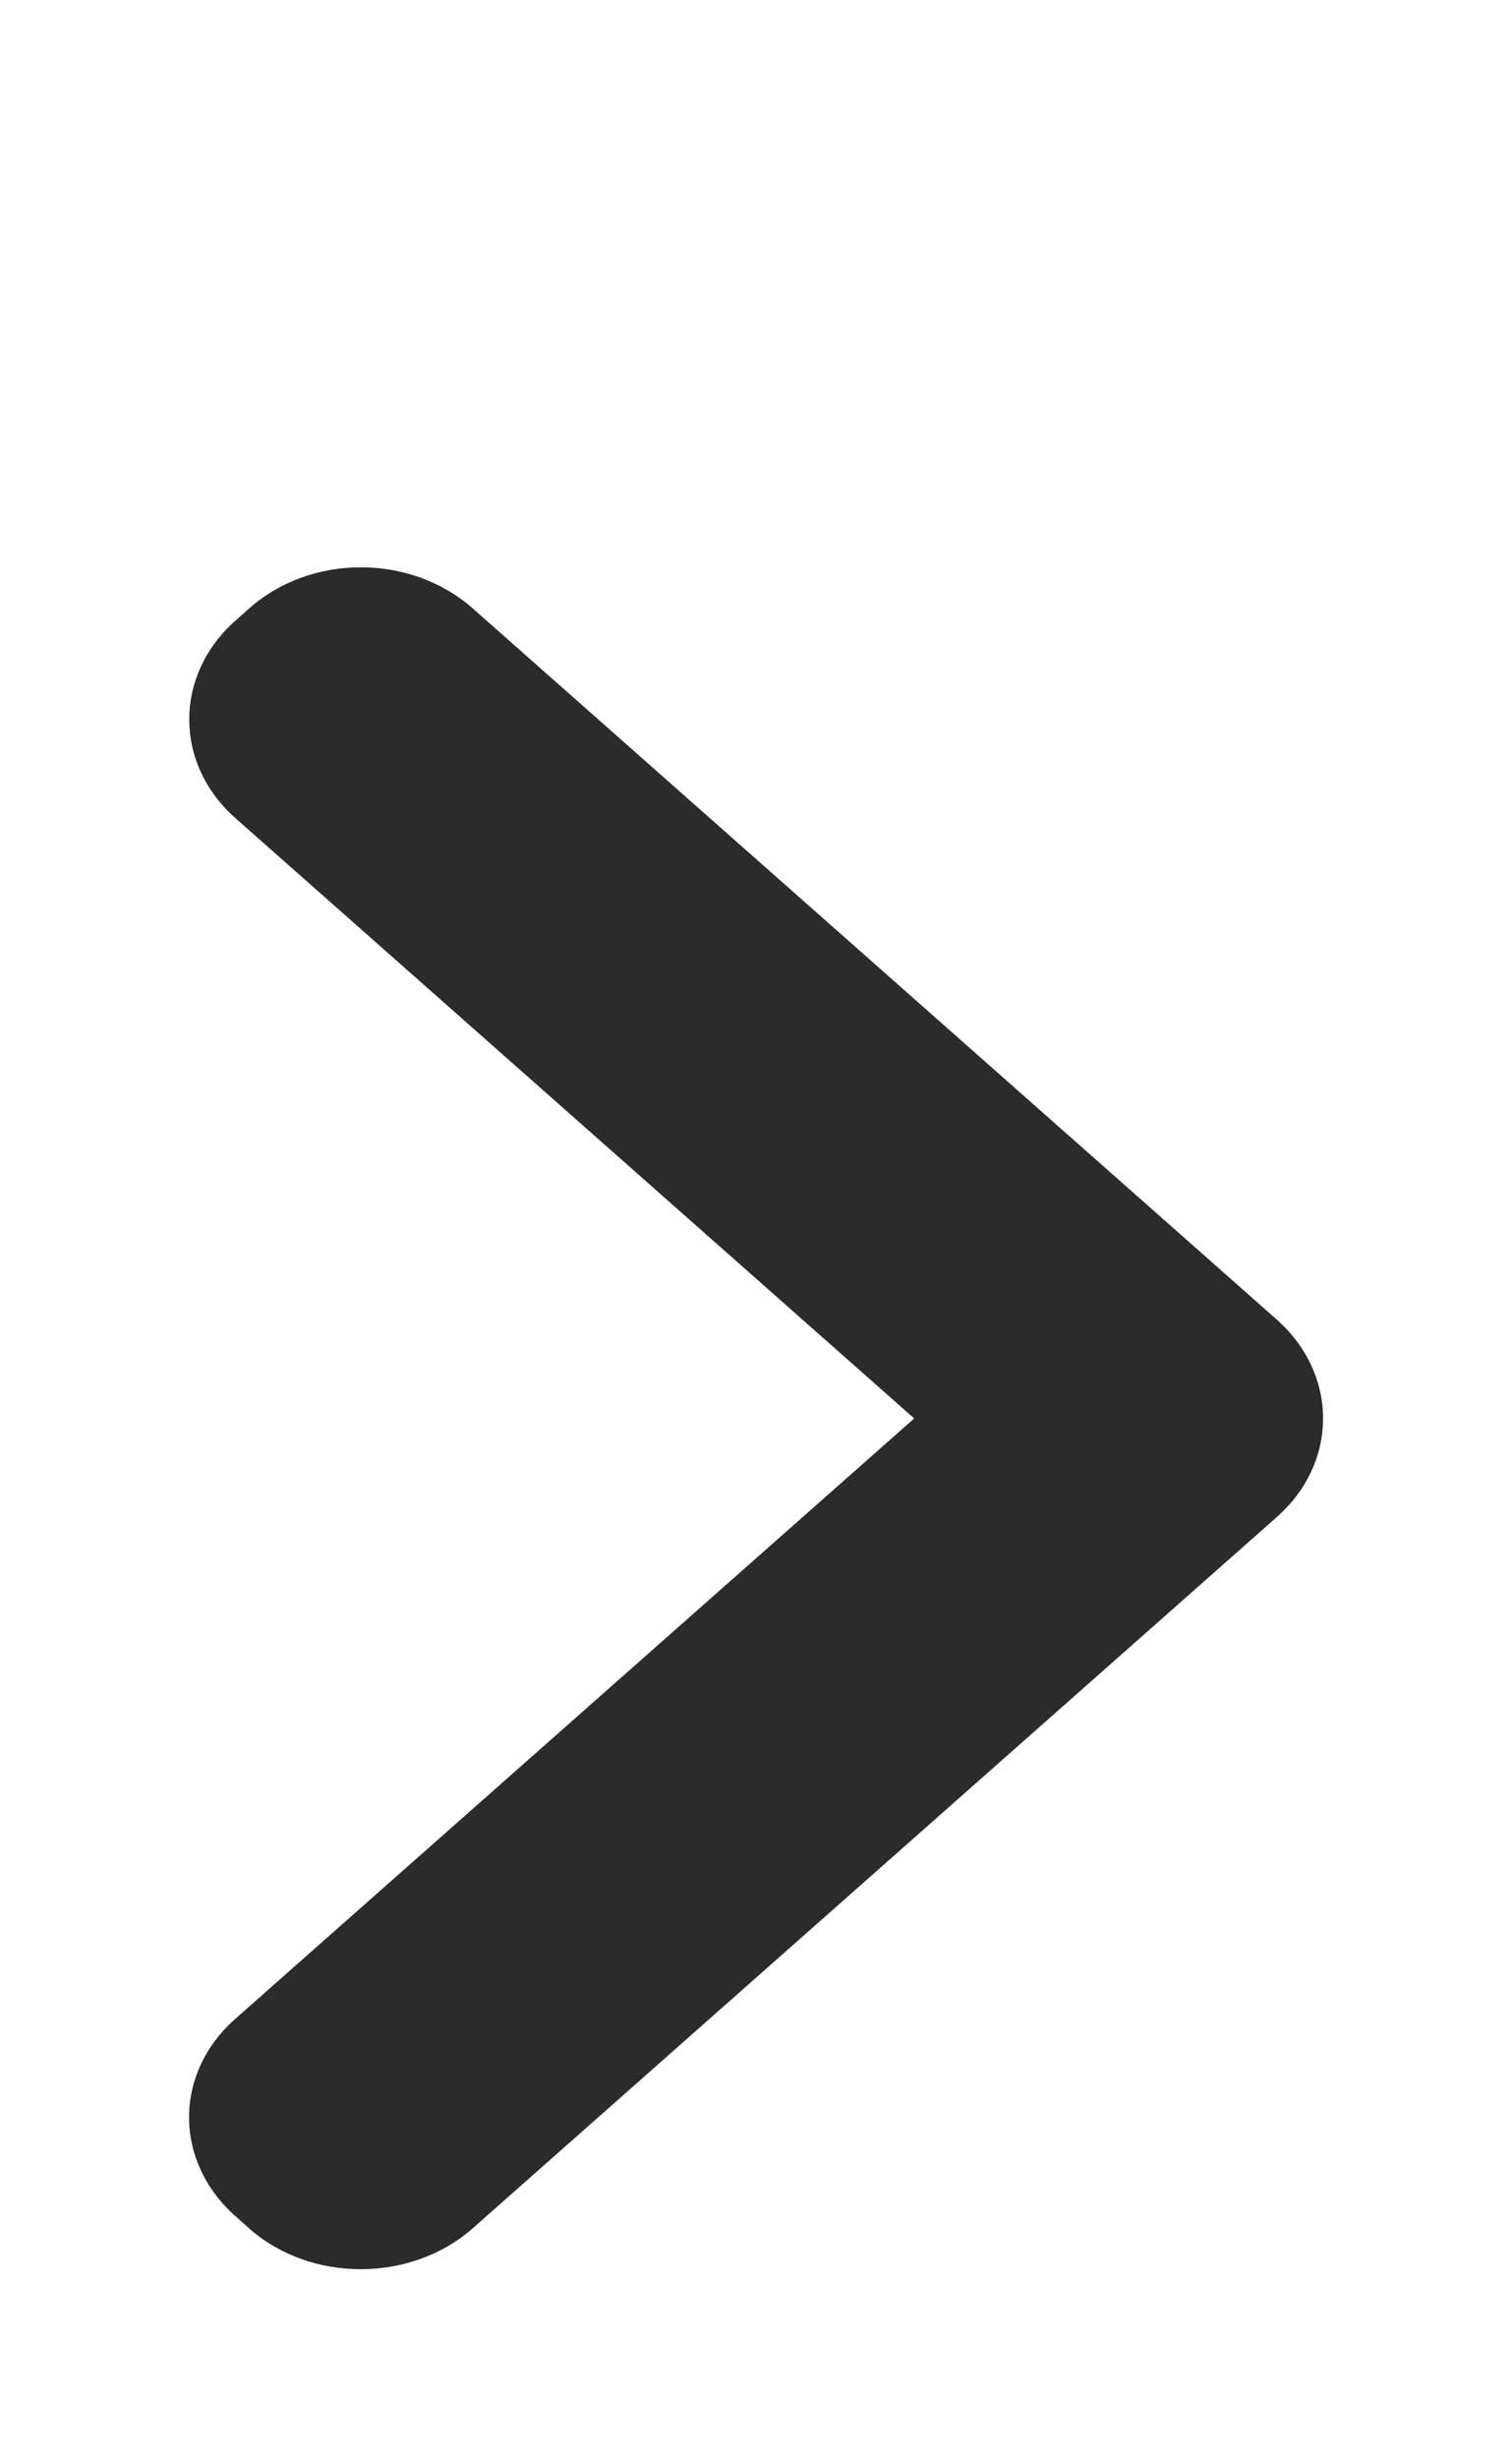 <?xml version="1.0"?>
<svg xmlns="http://www.w3.org/2000/svg" width="8" height="13" viewBox="0 0 8 13" fill="none">
  <path d="M1.245 4.326C0.919 4.037 0.921 3.569 1.246 3.282L1.319 3.217C1.645 2.928 2.172 2.927 2.502 3.218L6.754 6.977C7.081 7.266 7.084 7.733 6.754 8.024L2.502 11.783C2.175 12.072 1.644 12.072 1.319 11.785L1.246 11.72C0.92 11.431 0.917 10.966 1.245 10.676L4.837 7.501L1.245 4.326Z" fill="#2B2B2B"/>
</svg>
